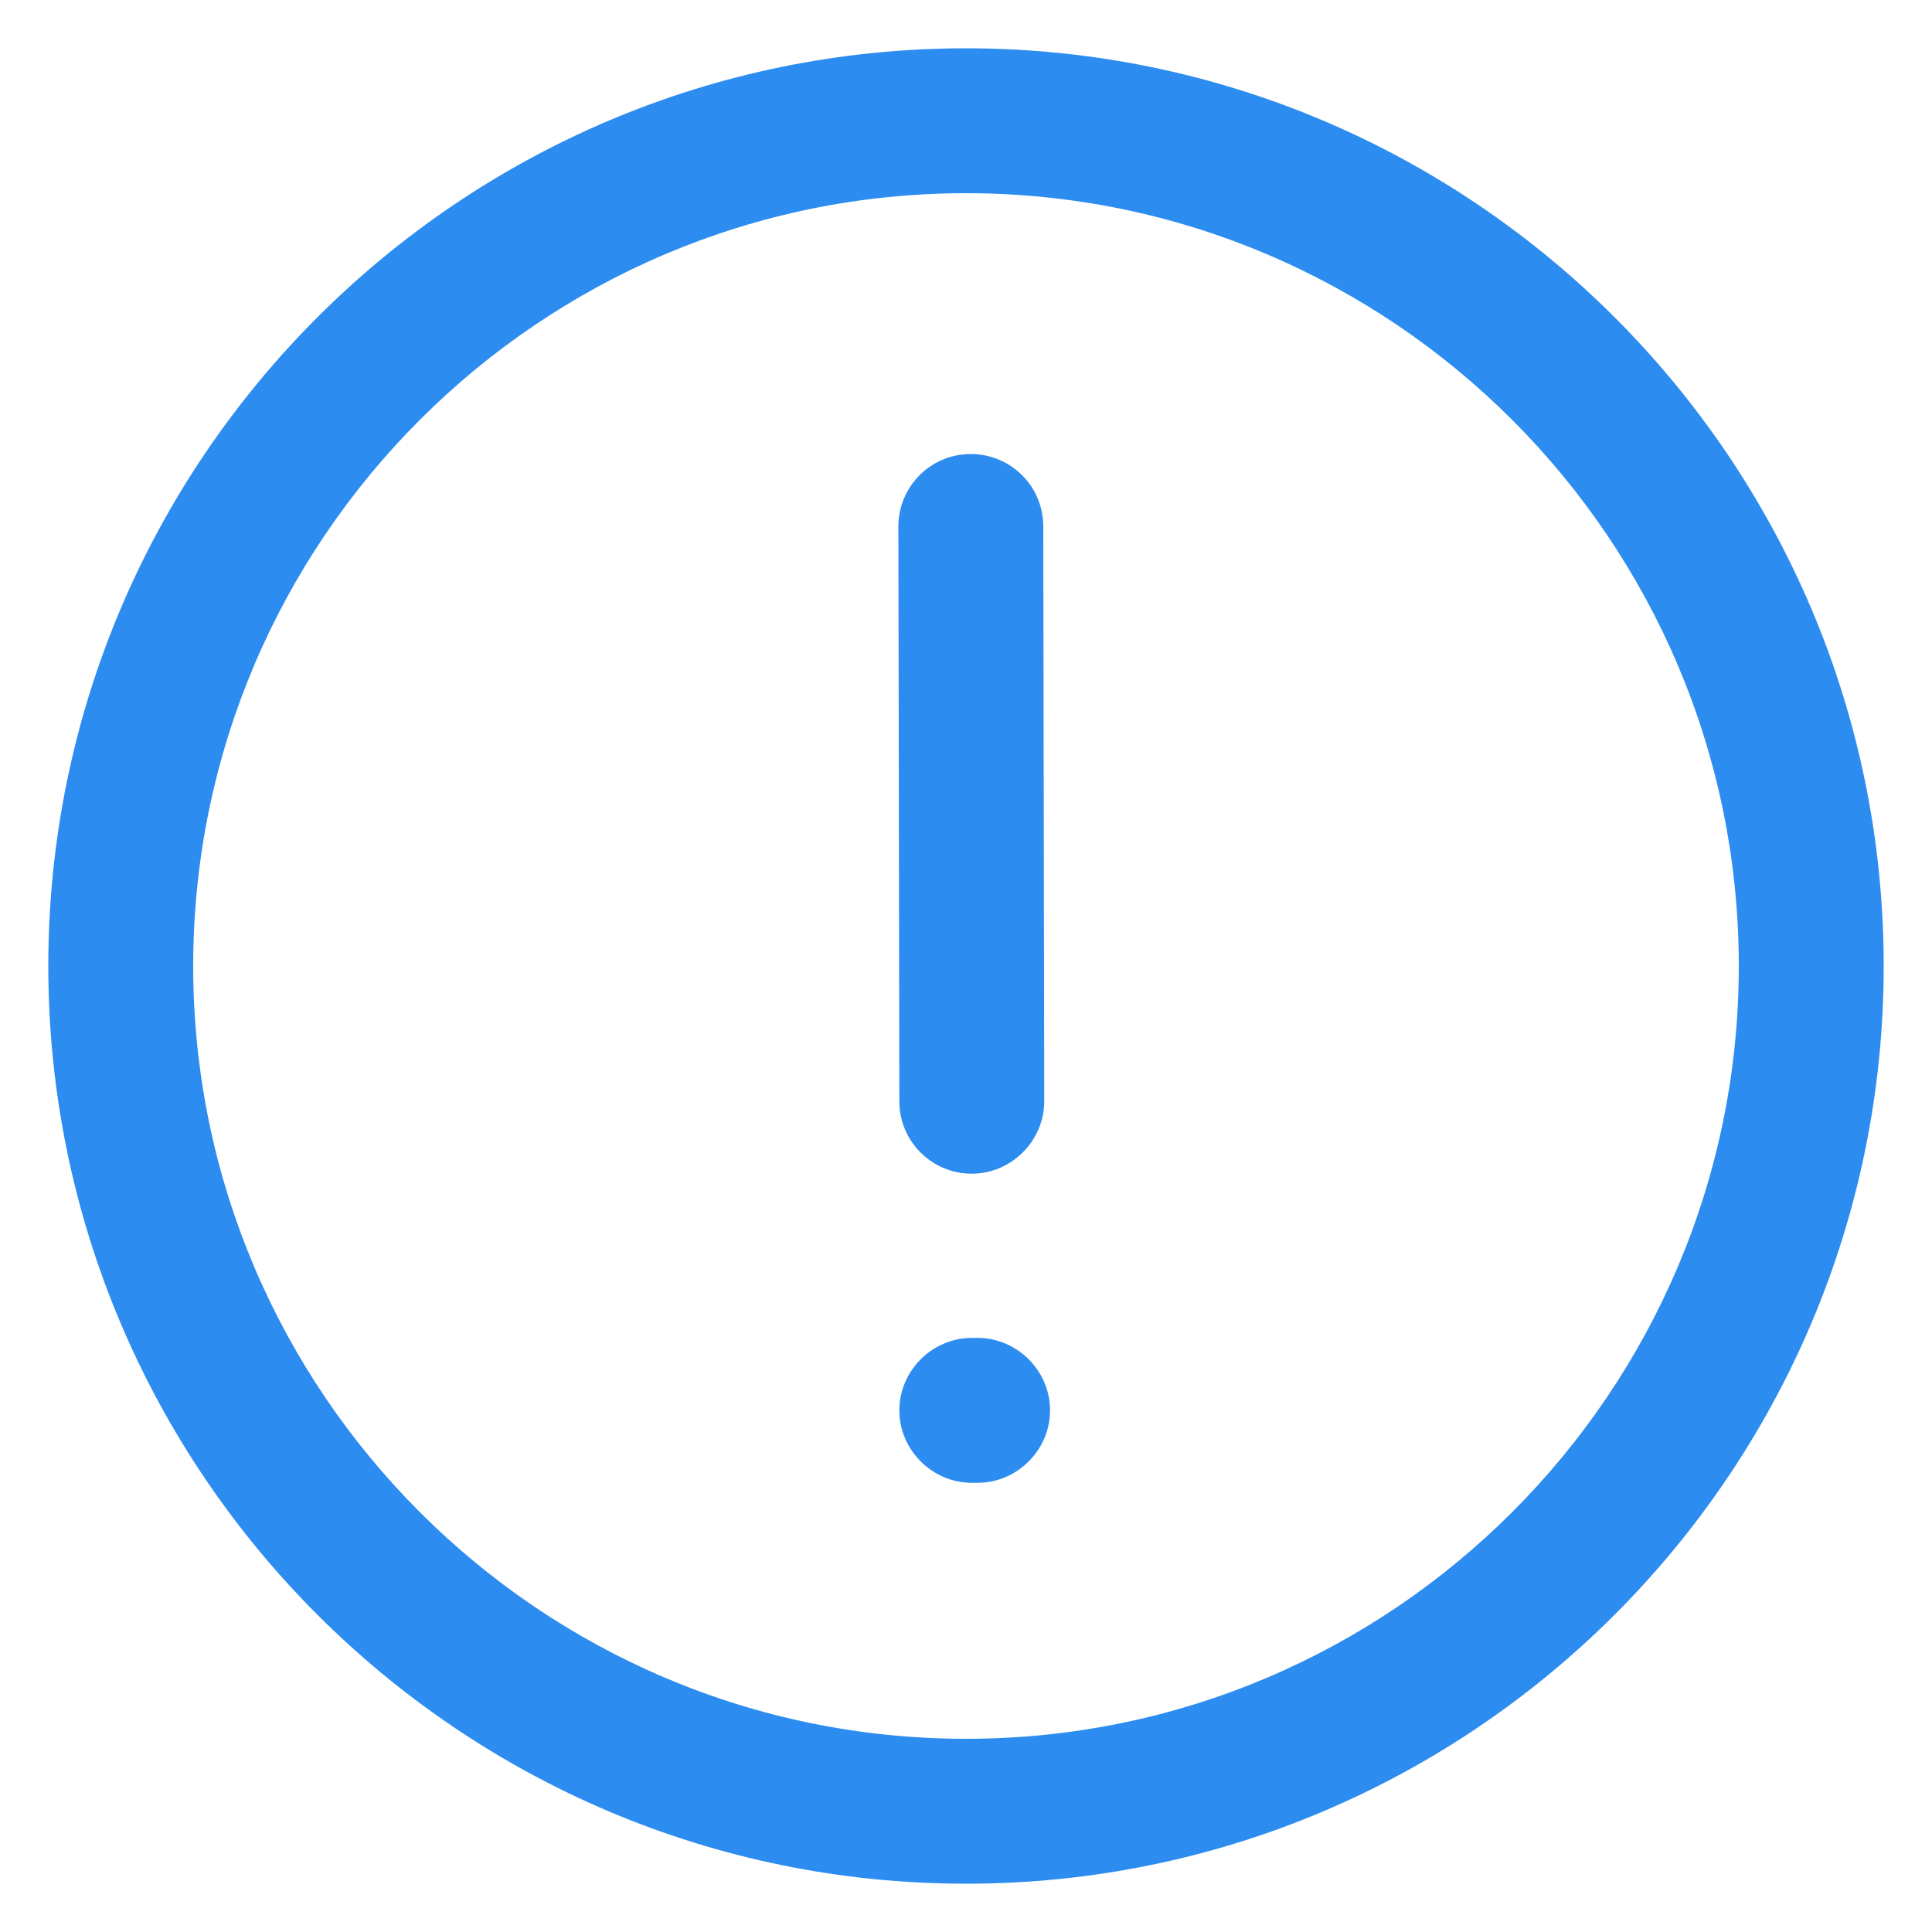 <?xml version="1.0" standalone="no"?><!DOCTYPE svg PUBLIC "-//W3C//DTD SVG 1.1//EN" "http://www.w3.org/Graphics/SVG/1.1/DTD/svg11.dtd"><svg t="1635301232499" class="icon" viewBox="0 0 1024 1024" version="1.1" xmlns="http://www.w3.org/2000/svg" p-id="33765" xmlns:xlink="http://www.w3.org/1999/xlink" width="24" height="24"><defs><style type="text/css"></style></defs><path d="M512 998.4c-268.288 0-486.4-218.112-486.4-486.4S243.712 25.6 512 25.6s486.4 218.112 486.4 486.4-218.112 486.4-486.4 486.4z m0-896c-225.792 0-409.6 183.808-409.6 409.6s183.808 409.6 409.6 409.6 409.6-183.808 409.6-409.6-183.808-409.6-409.6-409.6z" p-id="33766" fill="#2d8cf0"></path><path d="M515.072 622.08c-20.992 0-38.4-16.896-38.4-38.4L476.16 279.04c0-20.992 16.896-38.4 38.4-38.4 20.992 0 38.4 16.896 38.4 38.4l0.512 304.64c0 20.992-17.408 38.4-38.4 38.4zM518.144 785.92h-3.072c-20.992 0-38.4-17.408-38.4-38.4s17.408-38.4 38.4-38.4h3.072c20.992 0 38.4 17.408 38.4 38.4s-17.408 38.4-38.4 38.4z" p-id="33767" fill="#2d8cf0"></path></svg>